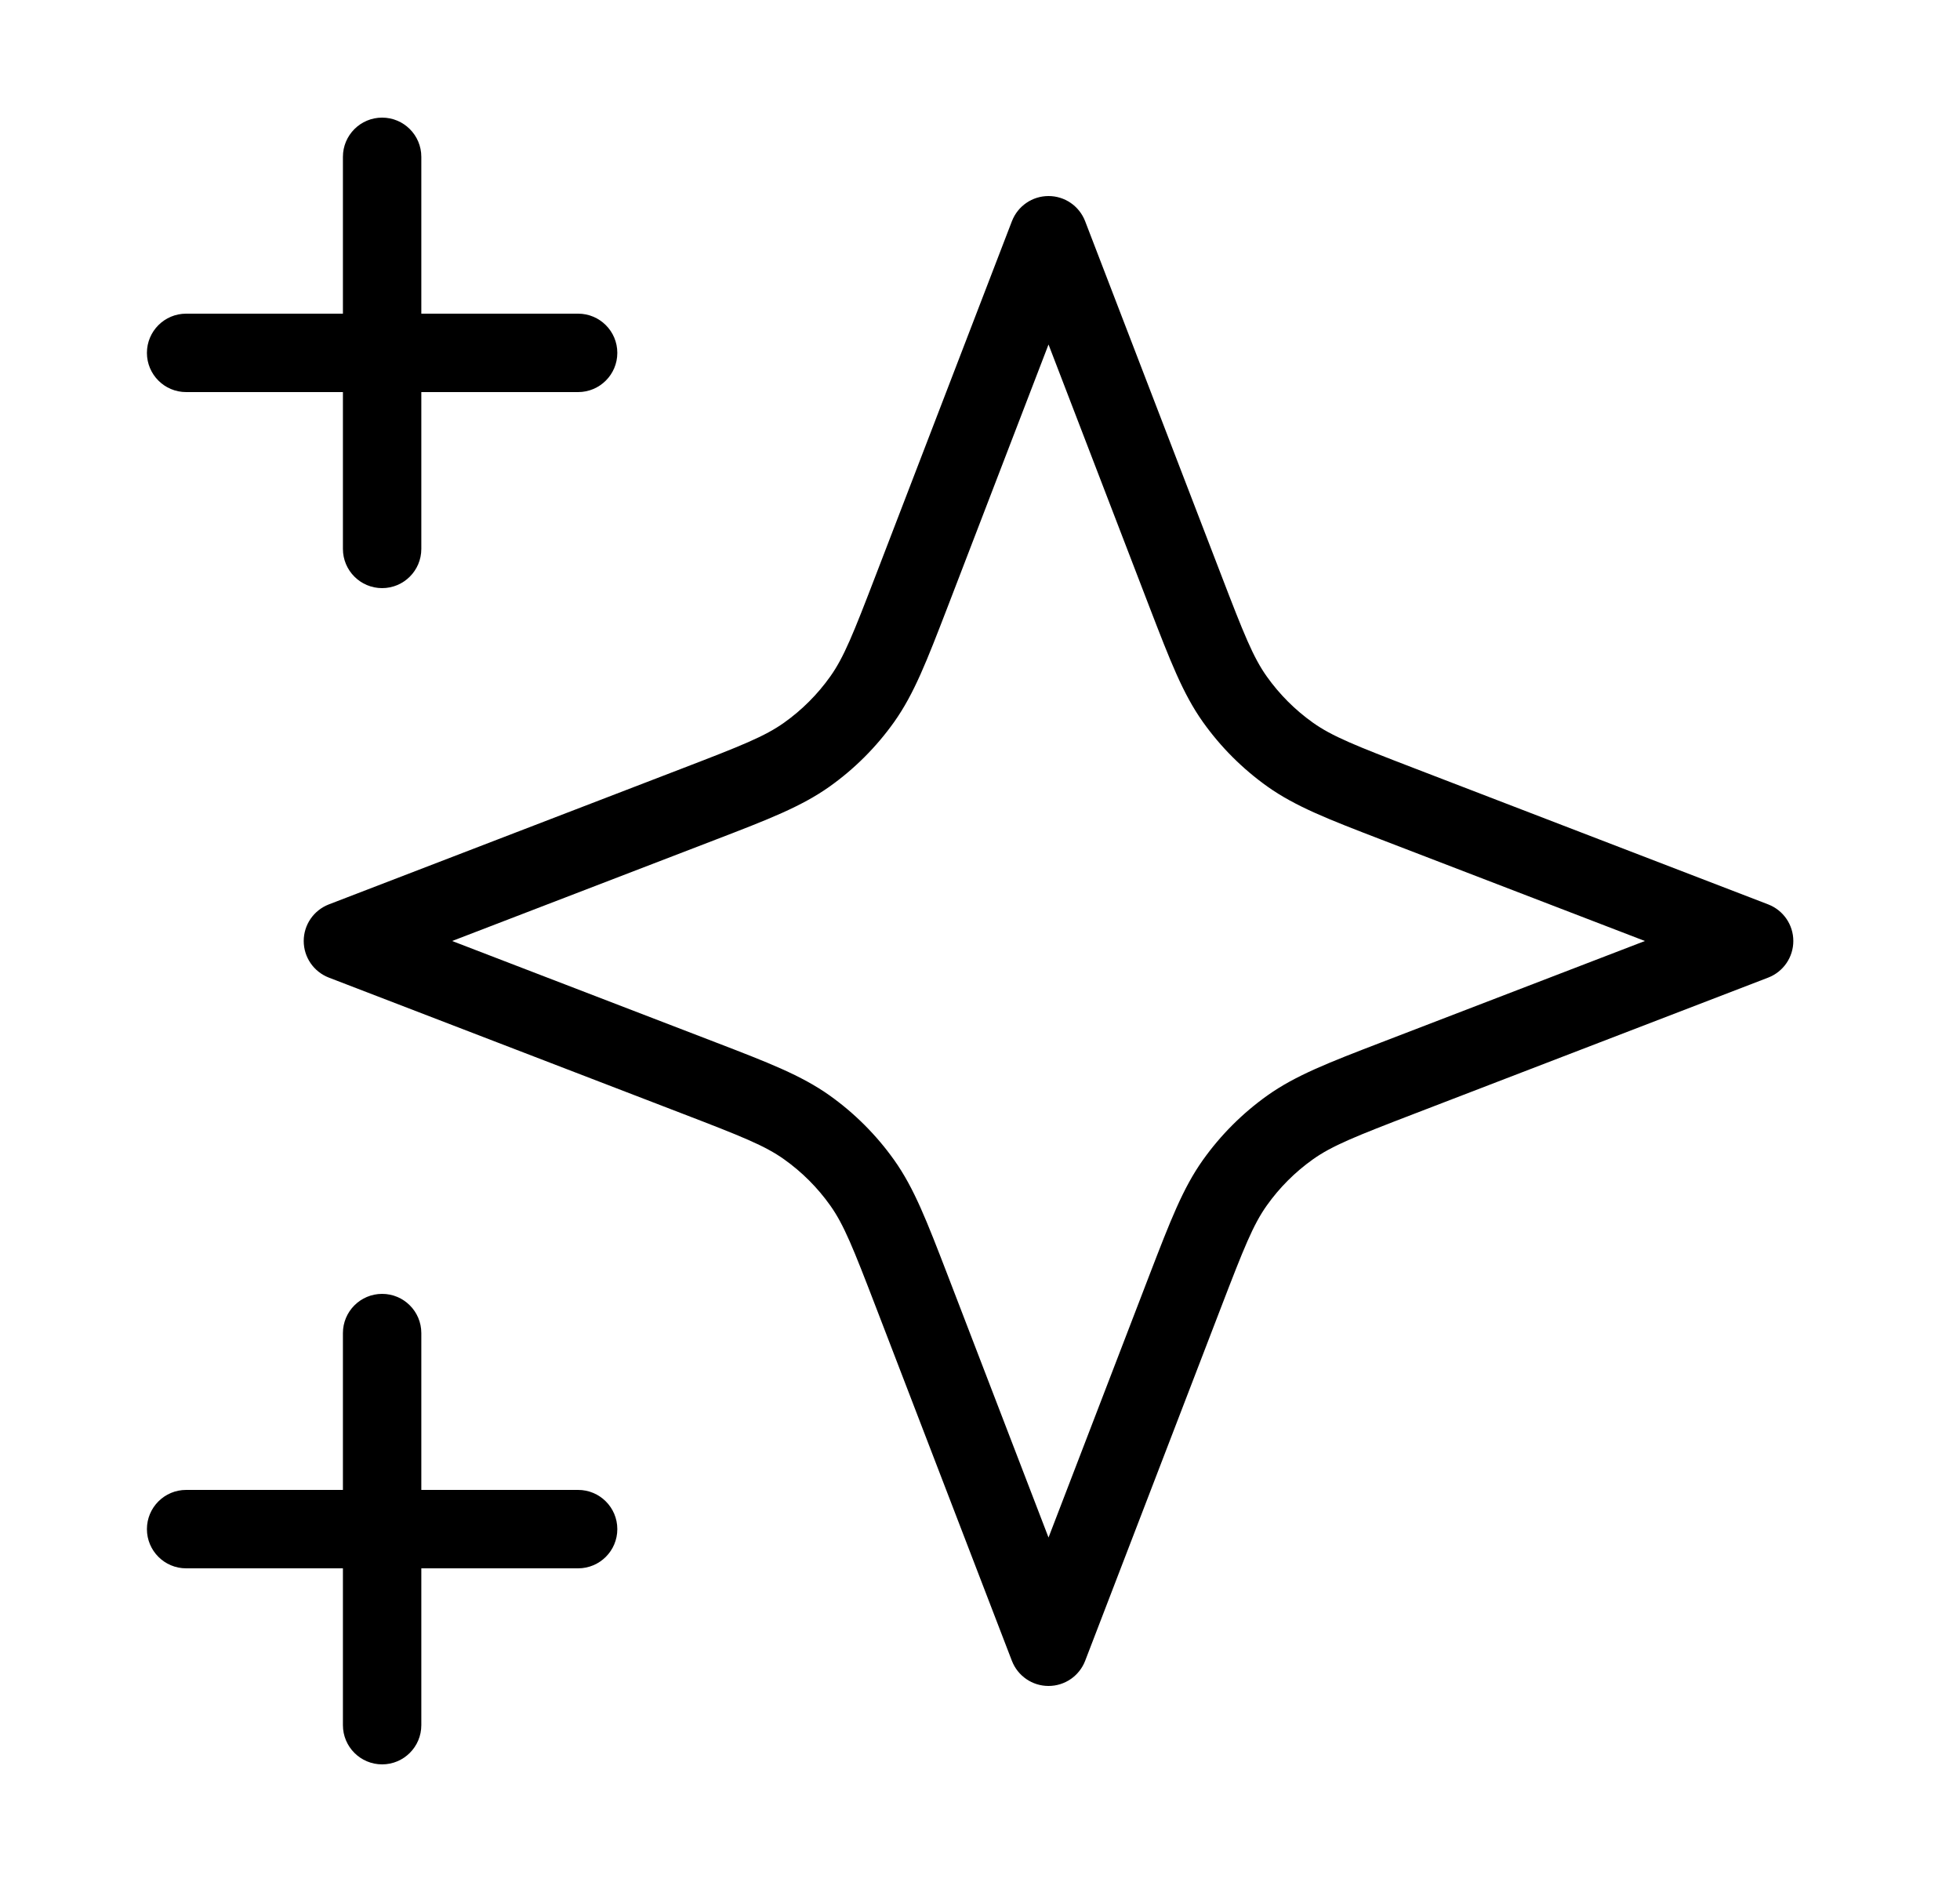 <svg width="25" height="24" viewBox="0 0 25 24" fill="none" xmlns="http://www.w3.org/2000/svg">
<path d="M4.874 1.5C5.15 1.5 5.374 1.724 5.374 2V4H7.374C7.65 4 7.874 4.224 7.874 4.5C7.874 4.776 7.65 5 7.374 5H5.374V7C5.374 7.276 5.15 7.5 4.874 7.5C4.598 7.5 4.374 7.276 4.374 7V5H2.374C2.098 5 1.874 4.776 1.874 4.5C1.874 4.224 2.098 4 2.374 4H4.374V2C4.374 1.724 4.598 1.5 4.874 1.5Z" fill="black"/>
<path d="M4.874 16.5C5.15 16.5 5.374 16.724 5.374 17V19H7.374C7.65 19 7.874 19.224 7.874 19.5C7.874 19.776 7.65 20 7.374 20H5.374V22C5.374 22.276 5.15 22.5 4.874 22.5C4.598 22.5 4.374 22.276 4.374 22V20H2.374C2.098 20 1.874 19.776 1.874 19.5C1.874 19.224 2.098 19 2.374 19H4.374V17C4.374 16.724 4.598 16.5 4.874 16.5Z" fill="black"/>
<path fill-rule="evenodd" clip-rule="evenodd" d="M13.841 2.821C13.766 2.627 13.581 2.5 13.374 2.5C13.167 2.5 12.982 2.627 12.907 2.821L11.173 7.329C10.882 8.087 10.764 8.382 10.59 8.627C10.428 8.855 10.229 9.054 10.001 9.216C9.756 9.39 9.461 9.508 8.703 9.799L4.195 11.533C4.001 11.608 3.874 11.793 3.874 12C3.874 12.207 4.001 12.392 4.195 12.467L8.703 14.201C9.461 14.492 9.756 14.61 10.001 14.784C10.229 14.946 10.428 15.145 10.59 15.373C10.764 15.618 10.882 15.914 11.173 16.671L12.907 21.18C12.982 21.373 13.167 21.5 13.374 21.5C13.581 21.5 13.766 21.373 13.841 21.18L15.575 16.671C15.866 15.914 15.984 15.618 16.158 15.373C16.32 15.145 16.519 14.946 16.747 14.784C16.992 14.61 17.288 14.492 18.045 14.201L22.553 12.467C22.747 12.392 22.874 12.207 22.874 12C22.874 11.793 22.747 11.608 22.553 11.533L18.045 9.799C17.288 9.508 16.992 9.39 16.747 9.216C16.519 9.054 16.32 8.855 16.158 8.627C15.984 8.382 15.866 8.087 15.575 7.329L13.841 2.821ZM13.374 4.393L14.666 7.753C14.925 8.424 15.087 8.846 15.343 9.207C15.57 9.526 15.848 9.804 16.167 10.031C16.528 10.287 16.95 10.45 17.621 10.708L20.981 12L17.621 13.292C16.95 13.55 16.528 13.713 16.167 13.969C15.848 14.196 15.57 14.474 15.343 14.793C15.087 15.153 14.925 15.576 14.666 16.247L13.374 19.607L12.082 16.247C11.823 15.576 11.661 15.153 11.405 14.793C11.178 14.474 10.9 14.196 10.581 13.969C10.22 13.713 9.798 13.55 9.127 13.292L5.767 12L9.127 10.708C9.798 10.45 10.22 10.287 10.581 10.031C10.9 9.804 11.178 9.526 11.405 9.207C11.661 8.846 11.823 8.424 12.082 7.753L13.374 4.393Z" fill="black"/>
</svg>
